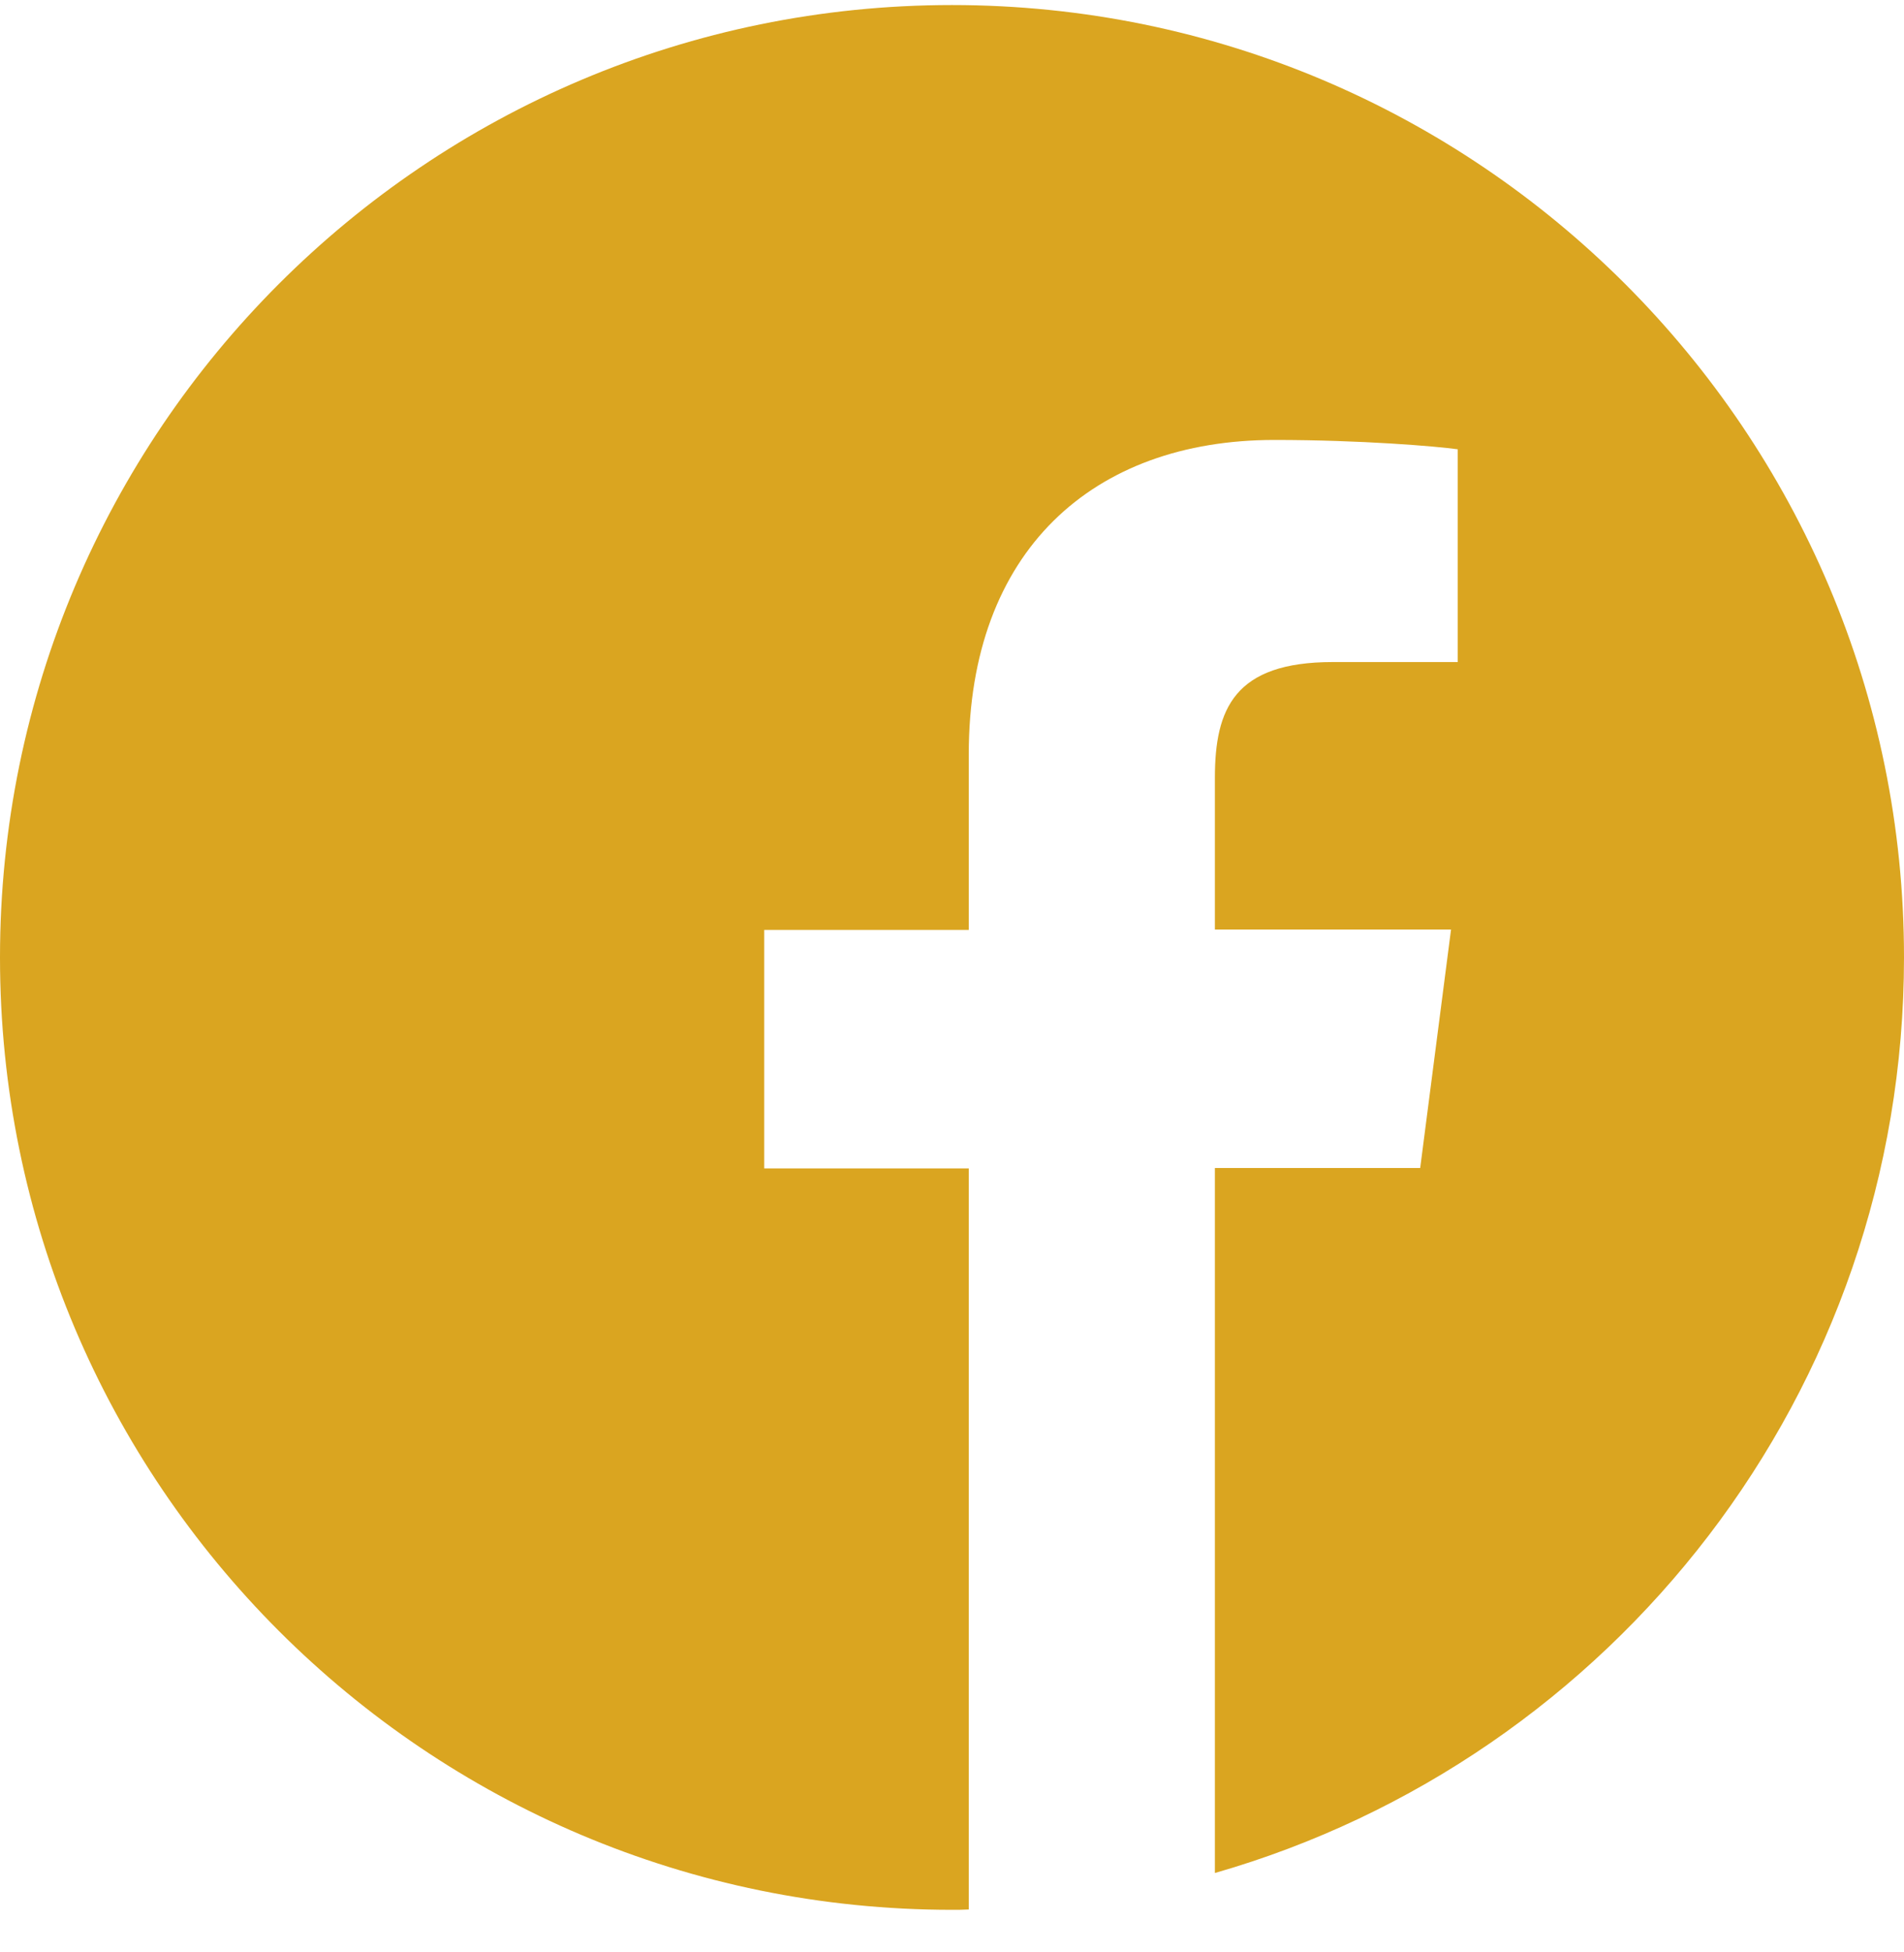 <svg width="40" height="41" viewBox="0 0 40 41" fill="none" xmlns="http://www.w3.org/2000/svg">
<g clip-path="url(#clip0_1171_447)">
<path d="M40 20.106C40 9.06 31.047 0.106 20 0.106C8.953 0.106 0 9.06 0 20.106C0 31.153 8.953 40.106 20 40.106C20.117 40.106 20.234 40.106 20.352 40.099V24.536H16.055V19.528H20.352V15.841C20.352 11.567 22.961 9.239 26.773 9.239C28.602 9.239 30.172 9.372 30.625 9.435V13.903H28C25.93 13.903 25.523 14.888 25.523 16.333V19.52H30.484L29.836 24.528H25.523V39.333C33.883 36.935 40 29.239 40 20.106Z" fill="#daa520"/>
</g>
<defs>
<clipPath id="clip0_1171_447">
<rect width="40" height="40" fill="white" transform="translate(0 0.106)"/>
</clipPath>
</defs>
</svg>
